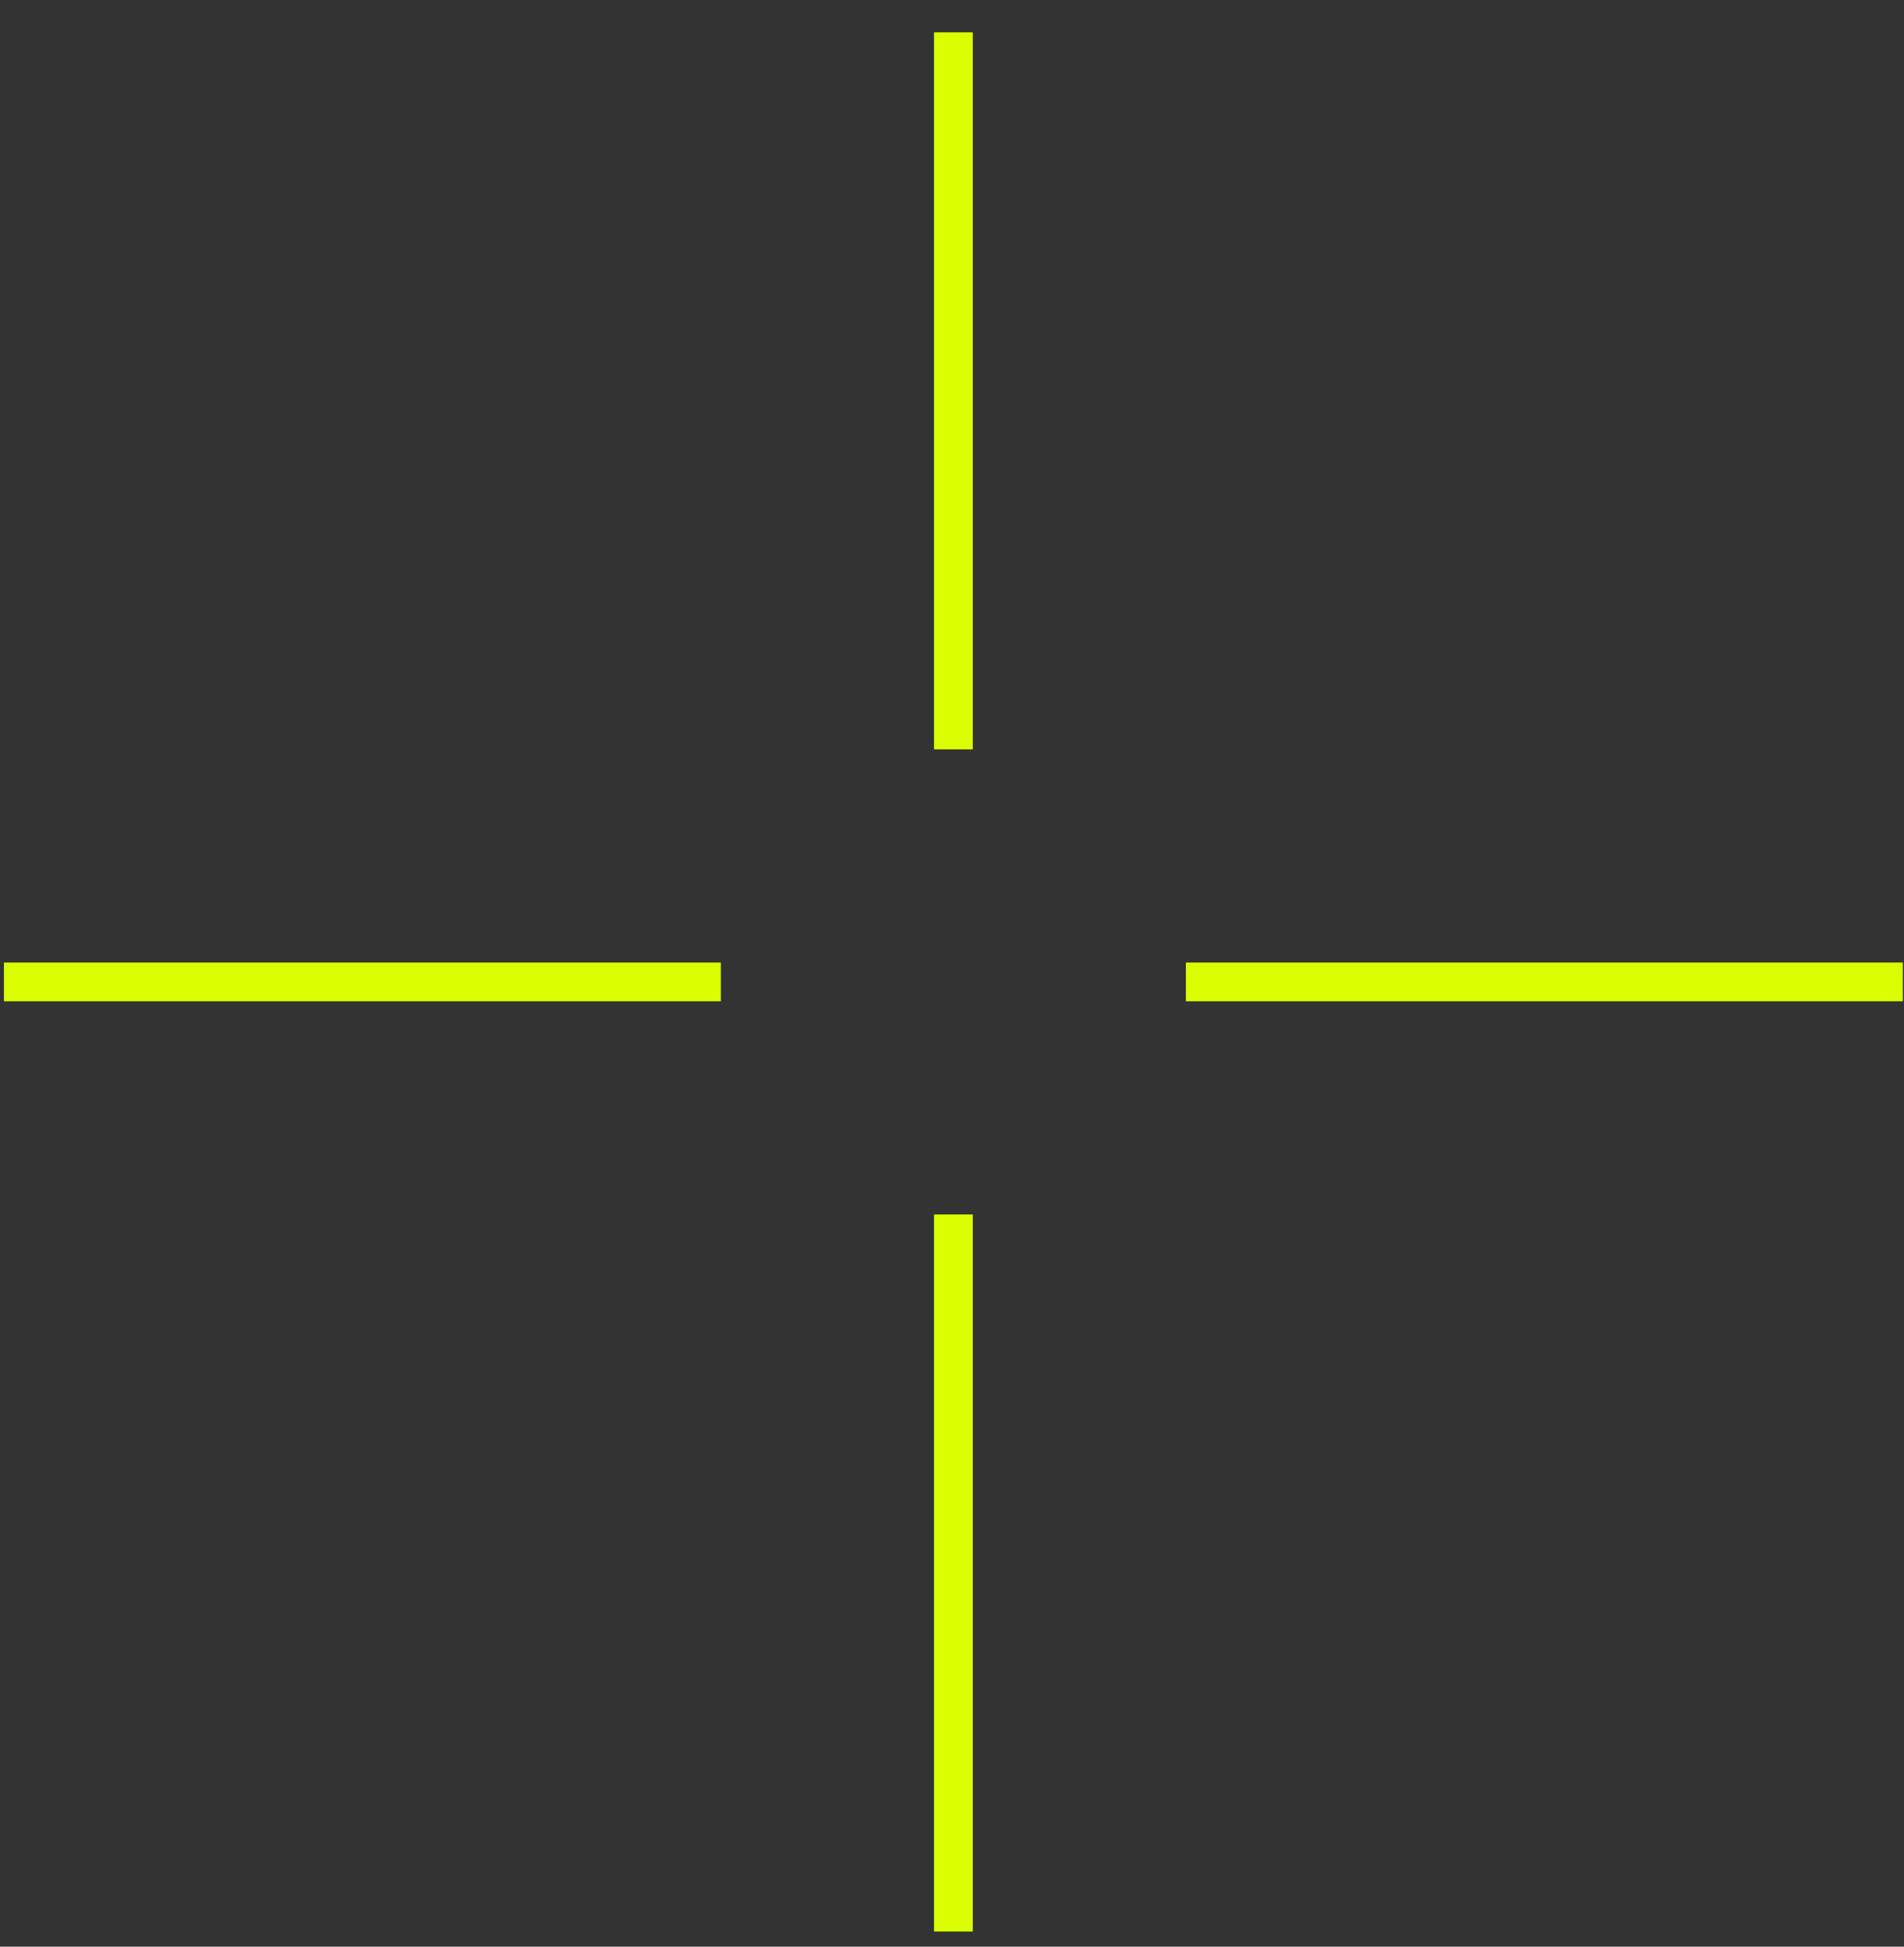 <?xml version="1.0" encoding="UTF-8"?> <svg xmlns="http://www.w3.org/2000/svg" width="45" height="46" viewBox="0 0 45 46" fill="none"><rect x="0" y="0" width="45" height="46" fill="#333333" stroke="none"/> <rect x="44.972" y="22.745" width="0.916" height="16.944" transform="rotate(90 44.972 22.745)" fill="#DBFF00"></rect> <rect x="17.037" y="22.745" width="0.916" height="16.944" transform="rotate(90 17.037 22.745)" fill="#DBFF00"></rect> <rect x="22.075" y="0.764" width="0.916" height="16.944" fill="#DBFF00"></rect> <rect x="22.075" y="28.698" width="0.916" height="16.944" fill="#DBFF00"></rect> </svg> 